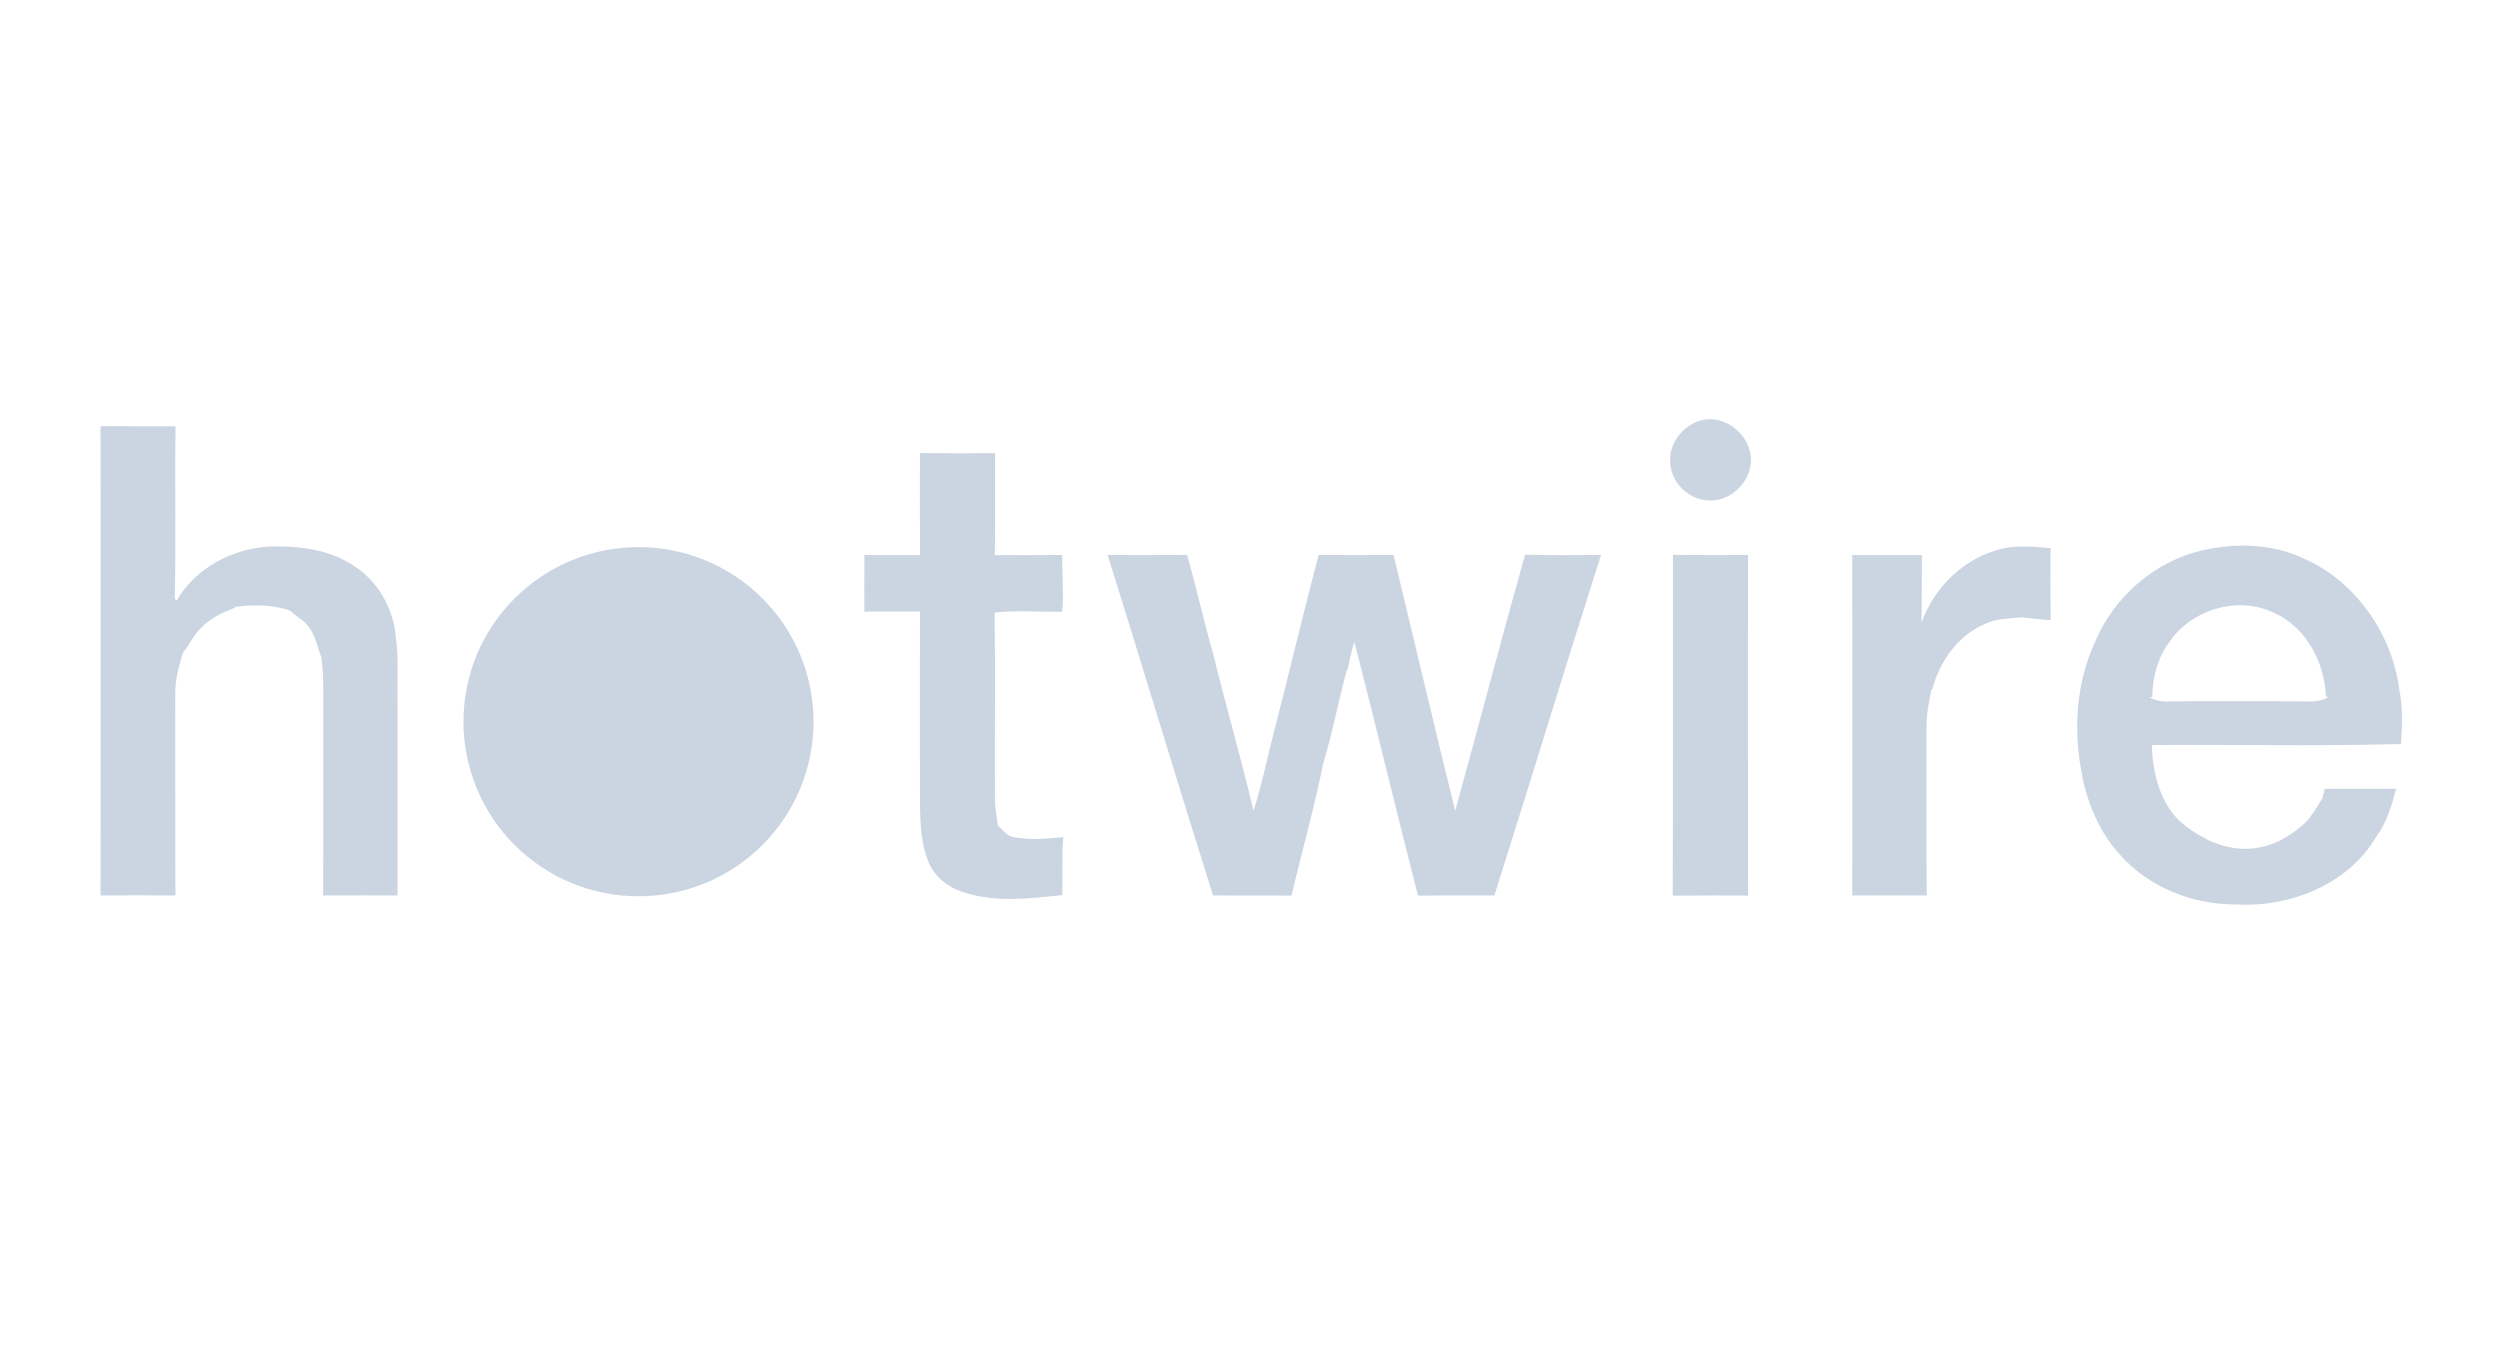 <?xml version="1.0" encoding="UTF-8"?> <svg xmlns="http://www.w3.org/2000/svg" xmlns:xlink="http://www.w3.org/1999/xlink" width="132" zoomAndPan="magnify" viewBox="0 0 98.88 53.25" height="71" preserveAspectRatio="xMidYMid meet" version="1.2"><defs><clipPath id="ecdba8485f"><path d="M 66 16.594 L 70 16.594 L 70 20 L 66 20 Z M 66 16.594 "></path></clipPath><clipPath id="286640596c"><path d="M 66 21 L 70 21 L 70 35.824 L 66 35.824 Z M 66 21 "></path></clipPath><clipPath id="66d8feeed7"><path d="M 73 21 L 82 21 L 82 35.824 L 73 35.824 Z M 73 21 "></path></clipPath><clipPath id="c1c2fbd4bc"><path d="M 34 17 L 43 17 L 43 35.824 L 34 35.824 Z M 34 17 "></path></clipPath><clipPath id="044f7a5a1b"><path d="M 3.637 16.594 L 16 16.594 L 16 35.824 L 3.637 35.824 Z M 3.637 16.594 "></path></clipPath><clipPath id="3376711a98"><path d="M 43 21 L 64 21 L 64 35.824 L 43 35.824 Z M 43 21 "></path></clipPath><clipPath id="81fe44bedb"><path d="M 82 21 L 95.344 21 L 95.344 35.824 L 82 35.824 Z M 82 21 "></path></clipPath><clipPath id="9881a27fc0"><path d="M 18 21 L 33 21 L 33 35.824 L 18 35.824 Z M 18 21 "></path></clipPath></defs><g id="5a8e3cc496"><g clip-rule="nonzero" clip-path="url(#ecdba8485f)"><path style=" stroke:none;fill-rule:nonzero;fill:#cbd5e1;fill-opacity:1;" d="M 67.195 16.676 C 68.113 16.355 69.125 17.082 69.262 18.008 C 69.422 18.973 68.488 19.93 67.52 19.812 C 66.742 19.75 66.074 19.039 66.078 18.258 C 66.043 17.559 66.551 16.91 67.195 16.676 Z M 67.195 16.676 "></path></g><g clip-rule="nonzero" clip-path="url(#286640596c)"><path style=" stroke:none;fill-rule:nonzero;fill:#cbd5e1;fill-opacity:1;" d="M 66.188 21.973 C 67.176 21.984 68.168 21.984 69.16 21.977 C 69.16 26.473 69.152 30.969 69.164 35.465 C 68.168 35.457 67.176 35.461 66.18 35.469 C 66.195 30.969 66.184 26.473 66.188 21.973 Z M 66.188 21.973 "></path></g><g clip-rule="nonzero" clip-path="url(#66d8feeed7)"><path style=" stroke:none;fill-rule:nonzero;fill:#cbd5e1;fill-opacity:1;" d="M 81.141 21.707 C 80.512 21.648 79.867 21.586 79.242 21.723 C 77.762 22.062 76.535 23.23 76.035 24.652 C 76.043 23.762 76.043 22.871 76.047 21.98 C 75.203 21.98 74.359 21.98 73.516 21.98 L 73.289 21.977 C 73.293 26.469 73.301 30.965 73.289 35.461 C 74.27 35.457 75.254 35.457 76.238 35.461 C 76.223 33.25 76.23 31.043 76.23 28.836 C 76.223 28.324 76.32 27.82 76.422 27.324 L 76.453 27.312 C 76.746 26.203 77.465 25.164 78.547 24.707 C 78.996 24.484 79.508 24.504 79.996 24.445 C 80.379 24.492 80.762 24.527 81.145 24.559 C 81.133 23.605 81.141 22.656 81.141 21.707 Z M 81.141 21.707 "></path></g><g clip-rule="nonzero" clip-path="url(#c1c2fbd4bc)"><path style=" stroke:none;fill-rule:nonzero;fill:#cbd5e1;fill-opacity:1;" d="M 36.371 17.941 C 37.363 17.953 38.355 17.953 39.344 17.945 C 39.34 19.289 39.355 20.633 39.336 21.98 C 40.223 21.98 41.113 21.988 42.004 21.977 C 41.992 22.723 42.074 23.473 42.004 24.223 C 41.113 24.238 40.207 24.156 39.328 24.258 C 39.359 26.73 39.328 29.203 39.34 31.672 C 39.34 31.844 39.359 32.016 39.383 32.184 L 39.457 32.691 L 39.602 32.832 C 39.742 32.973 39.883 33.121 40.094 33.152 C 40.738 33.277 41.398 33.211 42.047 33.152 C 41.984 33.914 42.023 34.68 42.004 35.445 C 40.68 35.586 39.293 35.758 38.012 35.305 C 37.441 35.117 36.938 34.699 36.711 34.137 C 36.422 33.449 36.387 32.688 36.371 31.949 C 36.371 29.371 36.363 26.793 36.371 24.215 C 35.711 24.215 35.047 24.219 34.387 24.215 L 34.168 24.227 C 34.168 23.477 34.164 22.727 34.172 21.977 L 34.391 21.98 L 36.375 21.98 C 36.363 20.637 36.367 19.289 36.371 17.941 Z M 36.371 17.941 "></path></g><g clip-rule="nonzero" clip-path="url(#044f7a5a1b)"><path style=" stroke:none;fill-rule:nonzero;fill:#cbd5e1;fill-opacity:1;" d="M 15.617 25.27 C 15.543 24.105 14.883 22.957 13.871 22.355 C 12.938 21.754 11.785 21.617 10.695 21.641 C 9.207 21.691 7.699 22.465 6.945 23.77 C 6.926 23.758 6.883 23.734 6.859 23.723 C 6.914 21.441 6.859 19.16 6.891 16.879 C 5.902 16.879 4.91 16.883 3.922 16.875 C 3.926 23.074 3.93 29.266 3.922 35.461 C 4.91 35.453 5.898 35.453 6.887 35.461 C 6.875 32.824 6.887 30.188 6.879 27.547 C 6.871 26.965 7.012 26.391 7.188 25.836 C 7.449 25.535 7.602 25.148 7.895 24.871 C 8.266 24.48 8.758 24.254 9.25 24.059 L 9.273 24.031 C 9.992 23.934 10.727 23.945 11.418 24.176 C 11.684 24.422 12.023 24.582 12.219 24.895 C 12.445 25.238 12.512 25.648 12.668 26.023 C 12.773 26.828 12.734 27.645 12.742 28.453 C 12.738 30.789 12.75 33.125 12.734 35.461 C 13.719 35.457 14.699 35.453 15.684 35.461 C 15.68 32.652 15.68 29.84 15.68 27.027 C 15.68 26.441 15.703 25.852 15.617 25.27 Z M 15.617 25.27 "></path></g><g clip-rule="nonzero" clip-path="url(#3376711a98)"><path style=" stroke:none;fill-rule:nonzero;fill:#cbd5e1;fill-opacity:1;" d="M 60.332 21.969 C 61.332 21.992 62.336 21.98 63.34 21.977 C 61.91 26.465 60.539 30.969 59.117 35.461 C 58.109 35.465 57.102 35.453 56.094 35.469 C 55.23 32.121 54.434 28.758 53.574 25.414 C 53.453 25.777 53.391 26.156 53.301 26.527 L 53.27 26.543 L 53.148 27.008 C 52.918 27.934 52.723 28.867 52.469 29.789 L 52.336 30.246 C 51.988 32 51.488 33.723 51.086 35.465 C 50.051 35.461 49.012 35.465 47.977 35.461 C 46.559 30.973 45.211 26.465 43.801 21.977 C 44.852 21.984 45.898 21.984 46.949 21.973 C 47.324 23.27 47.602 24.59 47.98 25.883 C 48.484 27.961 49.09 30.02 49.578 32.105 C 49.949 30.953 50.172 29.762 50.488 28.598 C 51.051 26.395 51.578 24.18 52.156 21.977 C 53.145 21.98 54.133 21.984 55.125 21.977 C 55.941 25.352 56.73 28.734 57.566 32.105 C 58.5 28.73 59.383 25.34 60.332 21.969 Z M 60.332 21.969 "></path></g><g clip-rule="nonzero" clip-path="url(#81fe44bedb)"><path style=" stroke:none;fill-rule:nonzero;fill:#cbd5e1;fill-opacity:1;" d="M 94.75 29.469 L 95.016 29.469 C 95.074 28.742 95.094 28.004 94.949 27.285 C 94.676 25.16 93.289 23.121 91.344 22.199 C 91.336 22.195 91.328 22.191 91.316 22.188 C 88.957 20.992 86.441 22.008 86.441 22.008 C 84.844 22.598 83.52 23.902 82.879 25.477 C 82.137 27.125 82.031 29.016 82.41 30.773 L 82.402 30.797 C 82.645 31.902 83.102 32.98 83.871 33.824 C 85.016 35.133 86.77 35.832 88.496 35.816 C 90.613 35.938 92.914 35.031 94.02 33.164 C 94.445 32.598 94.648 31.91 94.828 31.238 C 93.887 31.234 92.945 31.234 92.004 31.238 C 91.98 31.336 91.926 31.527 91.902 31.621 C 91.703 31.93 91.523 32.254 91.281 32.527 C 91.074 32.727 90.867 32.891 90.66 33.031 C 90.625 33.047 90.594 33.066 90.555 33.086 C 90.555 33.09 90.551 33.098 90.547 33.105 C 89.289 33.891 88.109 33.633 87.289 33.219 C 87.281 33.211 87.277 33.203 87.273 33.195 C 87.219 33.172 87.164 33.148 87.109 33.121 C 86.578 32.824 86.227 32.488 86.145 32.406 C 85.438 31.633 85.176 30.535 85.156 29.504 C 88.355 29.477 91.555 29.551 94.75 29.469 Z M 85.055 27.609 L 85.172 27.598 C 85.176 26.828 85.383 26.051 85.844 25.43 C 86.695 24.16 88.484 23.602 89.891 24.223 C 91.227 24.77 91.996 26.191 92.047 27.586 L 92.164 27.594 C 91.723 27.867 91.184 27.754 90.691 27.77 C 89.055 27.77 87.418 27.754 85.781 27.777 C 85.523 27.789 85.277 27.73 85.055 27.609 Z M 85.055 27.609 "></path></g><g clip-rule="nonzero" clip-path="url(#9881a27fc0)"><path style=" stroke:none;fill-rule:nonzero;fill:#cbd5e1;fill-opacity:1;" d="M 32.156 28.578 C 32.156 29.035 32.113 29.484 32.023 29.93 C 31.934 30.375 31.805 30.805 31.629 31.227 C 31.457 31.645 31.242 32.043 30.988 32.422 C 30.734 32.797 30.449 33.148 30.125 33.469 C 29.805 33.789 29.453 34.074 29.078 34.328 C 28.699 34.582 28.297 34.793 27.879 34.969 C 27.457 35.141 27.023 35.273 26.578 35.359 C 26.129 35.449 25.68 35.492 25.227 35.492 C 24.77 35.492 24.32 35.449 23.871 35.359 C 23.426 35.273 22.992 35.141 22.57 34.969 C 22.152 34.793 21.75 34.582 21.375 34.328 C 20.996 34.074 20.645 33.789 20.324 33.469 C 20 33.148 19.715 32.797 19.461 32.422 C 19.207 32.043 18.992 31.645 18.82 31.227 C 18.645 30.805 18.516 30.375 18.426 29.93 C 18.336 29.484 18.293 29.035 18.293 28.578 C 18.293 28.125 18.336 27.676 18.426 27.23 C 18.516 26.785 18.645 26.352 18.82 25.934 C 18.992 25.516 19.207 25.117 19.461 24.738 C 19.715 24.359 20 24.012 20.324 23.691 C 20.645 23.371 20.996 23.082 21.375 22.832 C 21.75 22.578 22.152 22.367 22.57 22.191 C 22.992 22.02 23.426 21.887 23.871 21.797 C 24.32 21.711 24.77 21.664 25.227 21.664 C 25.68 21.664 26.129 21.711 26.578 21.797 C 27.023 21.887 27.457 22.02 27.879 22.191 C 28.297 22.367 28.699 22.578 29.078 22.832 C 29.453 23.082 29.805 23.371 30.125 23.691 C 30.449 24.012 30.734 24.359 30.988 24.738 C 31.242 25.117 31.457 25.516 31.629 25.934 C 31.805 26.352 31.934 26.785 32.023 27.23 C 32.113 27.676 32.156 28.125 32.156 28.578 Z M 32.156 28.578 "></path></g></g></svg> 